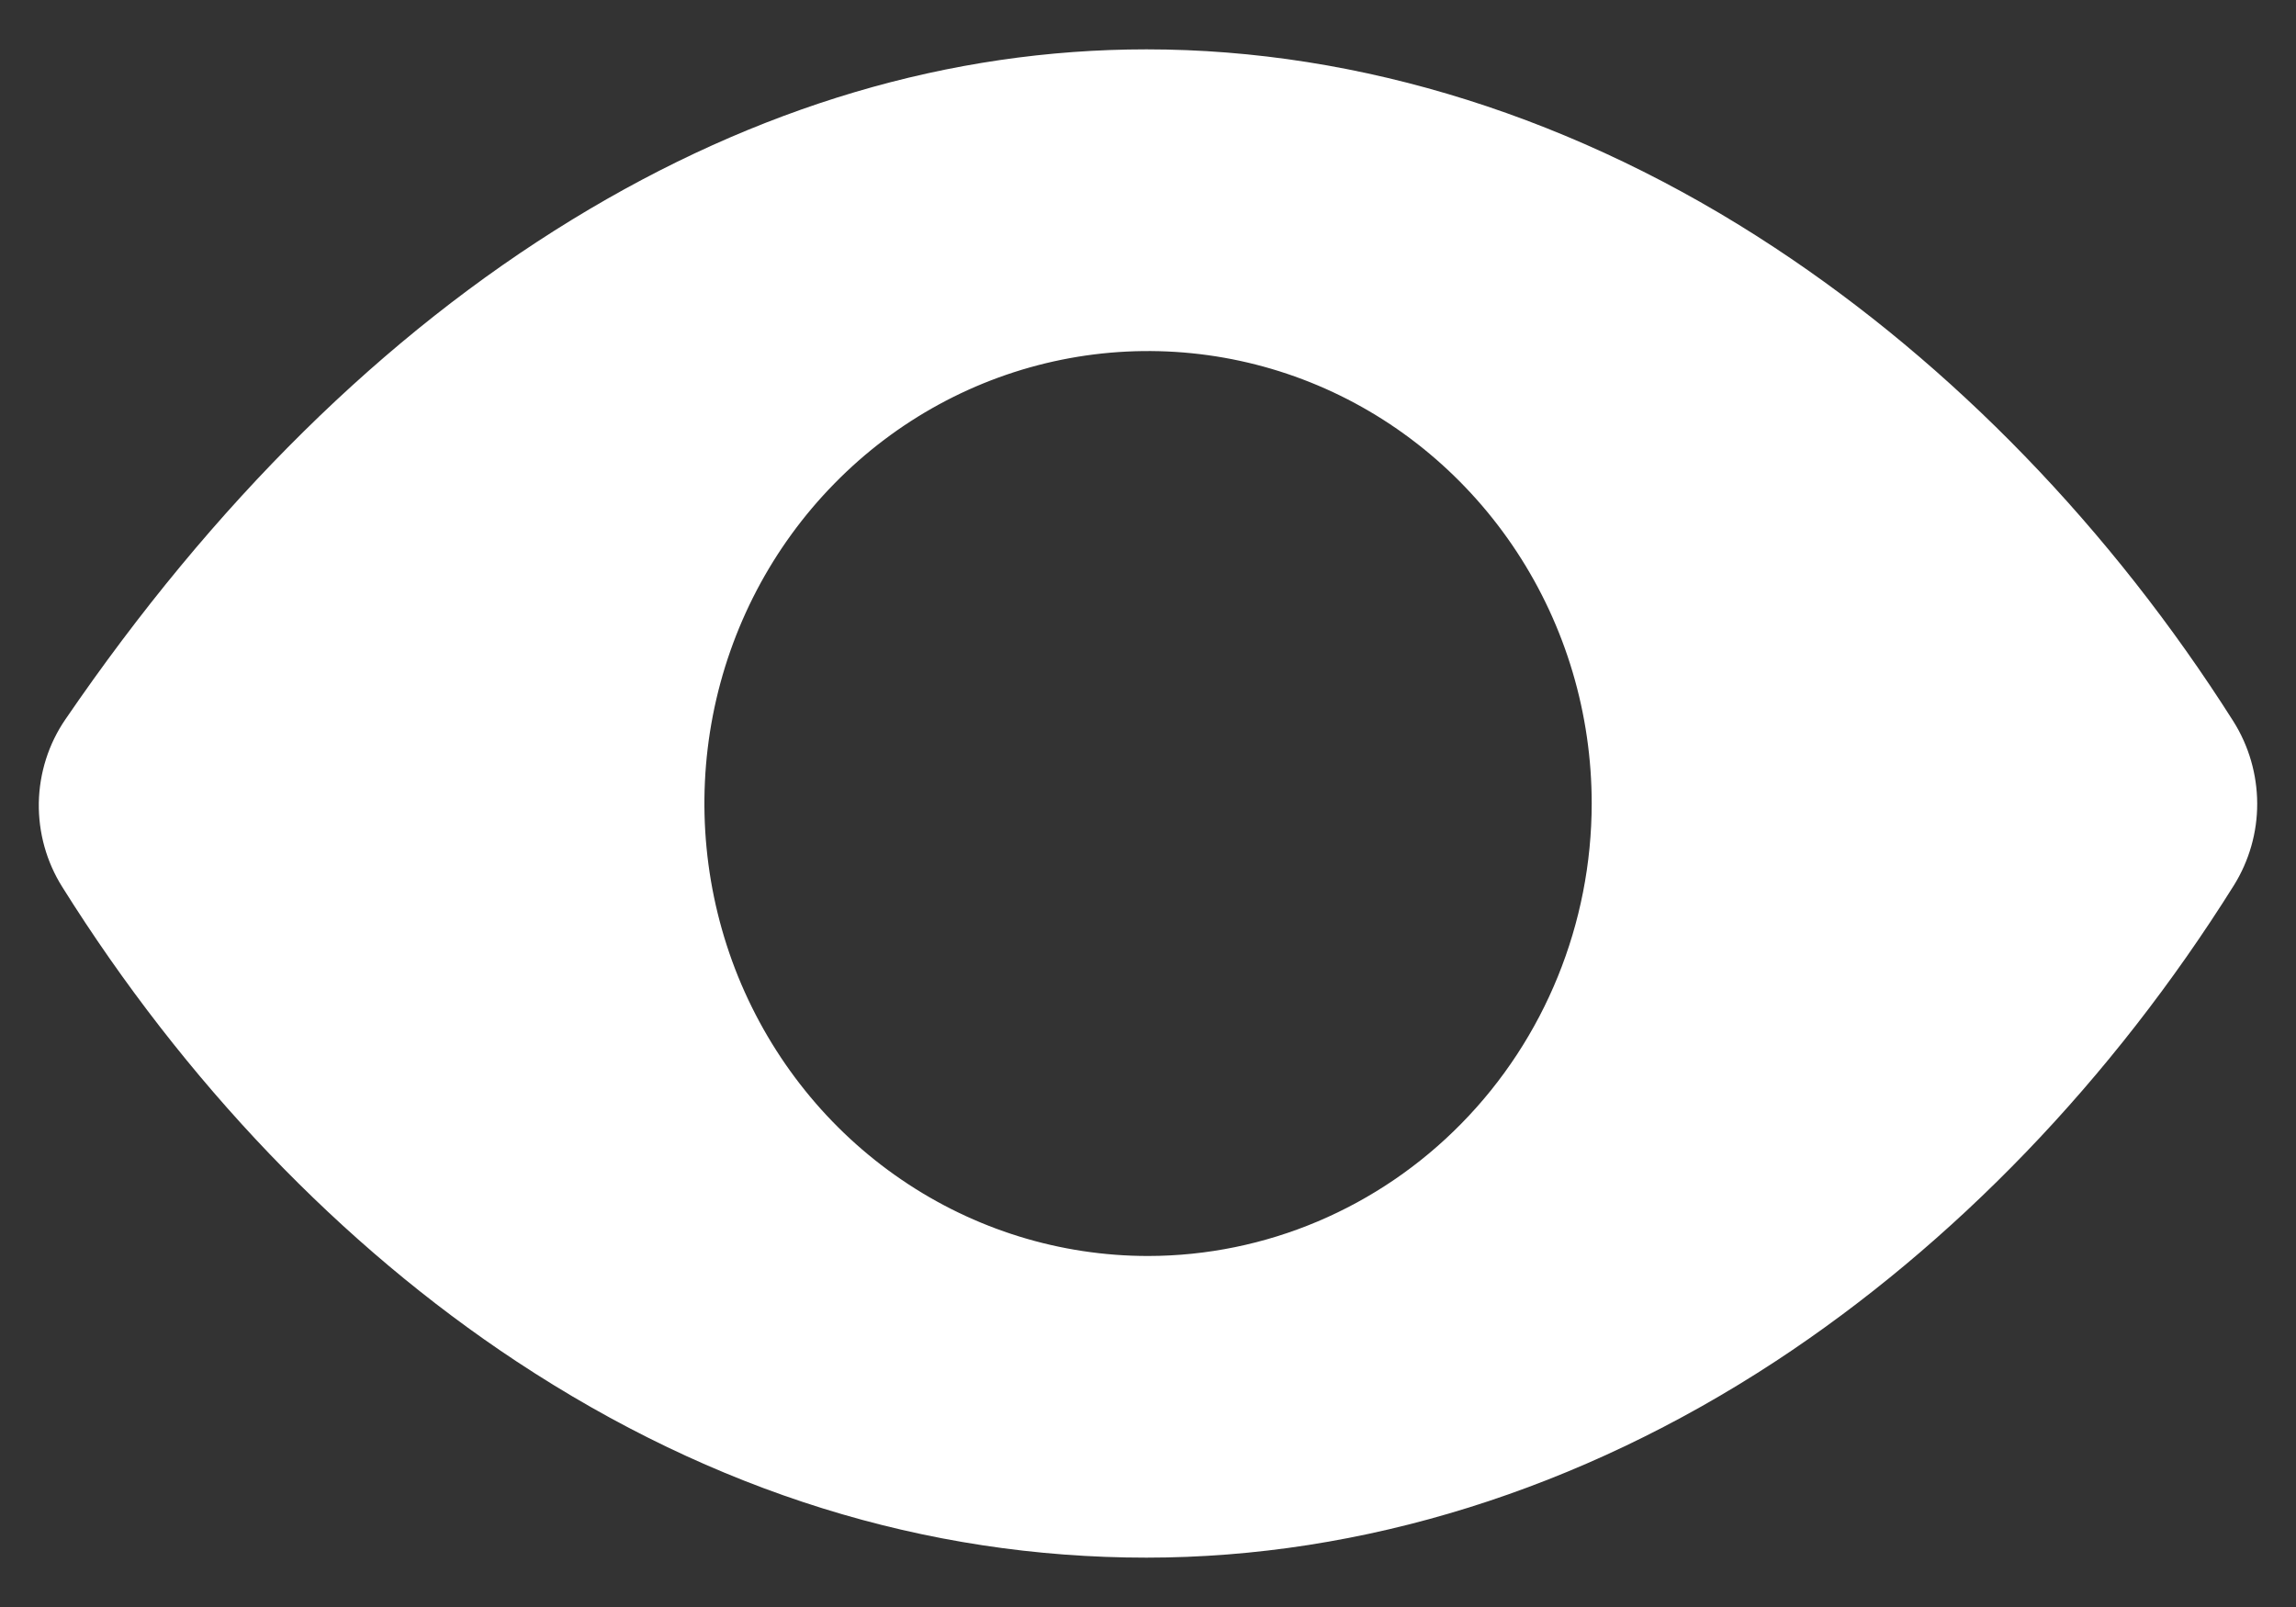 <svg width="20" height="14" viewBox="0 0 20 14" fill="none" xmlns="http://www.w3.org/2000/svg">
<rect x="0" y="0" width="20" height="14" fill="#333333" stroke="none"/>
<path d="M19.455 6.285C18.39 4.605 17.008 3.178 15.458 2.157C13.745 1.027 11.852 0.43 9.987 0.43C8.275 0.43 6.592 0.929 4.984 1.913C3.345 2.916 1.859 4.381 0.569 6.268C0.423 6.481 0.343 6.734 0.338 6.994C0.334 7.254 0.405 7.509 0.543 7.728C1.606 9.425 2.975 10.854 4.5 11.861C6.217 12.995 8.064 13.57 9.987 13.57C11.867 13.57 13.764 12.977 15.47 11.857C17.018 10.84 18.398 9.407 19.459 7.713C19.592 7.499 19.663 7.252 19.662 6.999C19.661 6.746 19.589 6.498 19.455 6.285ZM10.001 10.942C9.236 10.942 8.489 10.711 7.854 10.278C7.218 9.845 6.723 9.229 6.43 8.509C6.138 7.788 6.061 6.996 6.21 6.231C6.359 5.466 6.727 4.764 7.268 4.213C7.808 3.661 8.497 3.286 9.247 3.134C9.996 2.982 10.774 3.06 11.48 3.358C12.186 3.656 12.789 4.162 13.214 4.81C13.639 5.458 13.865 6.22 13.865 7C13.864 8.045 13.457 9.047 12.732 9.786C12.008 10.525 11.025 10.941 10.001 10.942Z" fill="white"/>
</svg>
